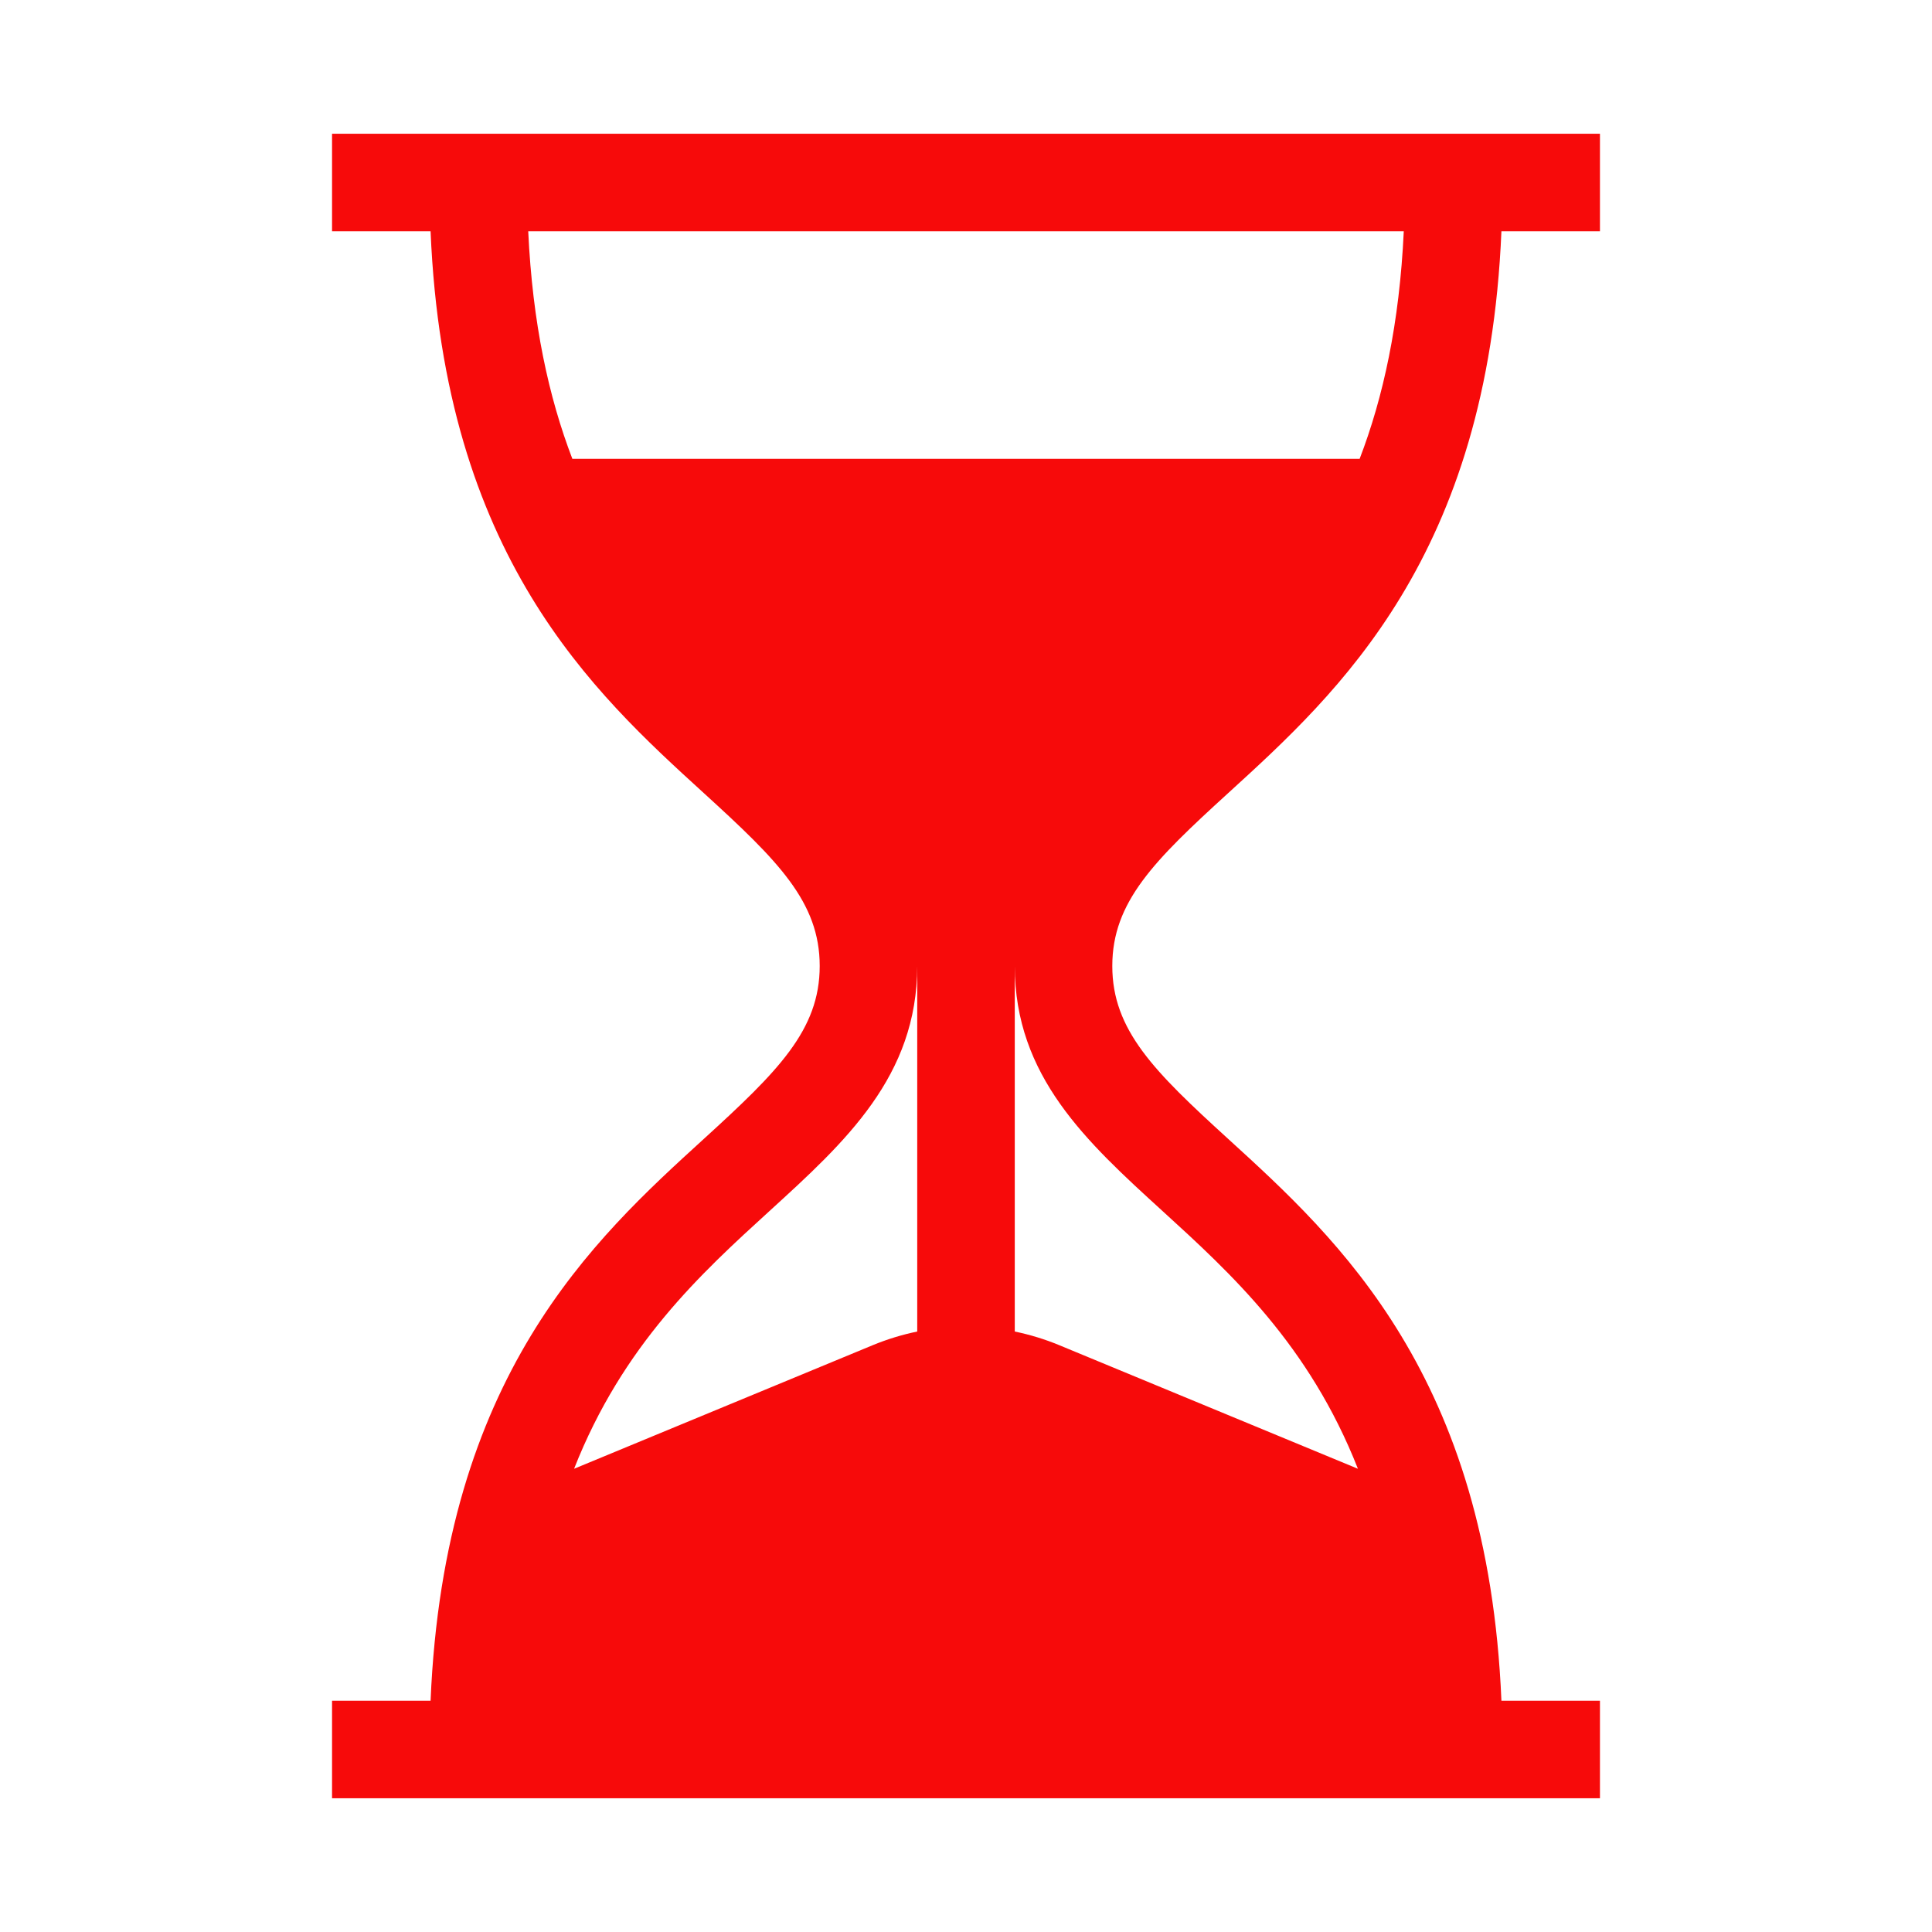 <svg width="90" height="90" viewBox="0 0 90 90" fill="none" xmlns="http://www.w3.org/2000/svg">
<path d="M57.215 36.944C62.356 32.257 69.308 25.917 69.942 10.773H74.532V6.23H15.468V10.773H20.058C20.692 25.917 27.644 32.257 32.785 36.944C36.234 40.088 38.185 42.012 38.185 45C38.185 47.988 36.234 49.912 32.785 53.056C27.644 57.743 20.692 64.083 20.058 79.227H15.468V83.77H74.532V79.227H69.942C69.308 64.083 62.356 57.743 57.215 53.056C53.766 49.912 51.815 47.988 51.815 45C51.815 42.012 53.766 40.088 57.215 36.944ZM42.728 62.028C42.027 62.173 41.334 62.384 40.657 62.663L26.743 68.421C29.015 62.644 32.675 59.305 35.846 56.414C39.386 53.187 42.728 50.139 42.728 45V62.028ZM54.154 56.414C57.325 59.305 60.985 62.644 63.257 68.421L49.343 62.663C48.666 62.383 47.973 62.173 47.272 62.028V45C47.272 50.139 50.614 53.187 54.154 56.414ZM26.663 21.375C25.564 18.512 24.806 15.056 24.607 10.773H65.393C65.194 15.056 64.436 18.512 63.337 21.375H26.663Z" fill="#F70A0A"/>
</svg>
